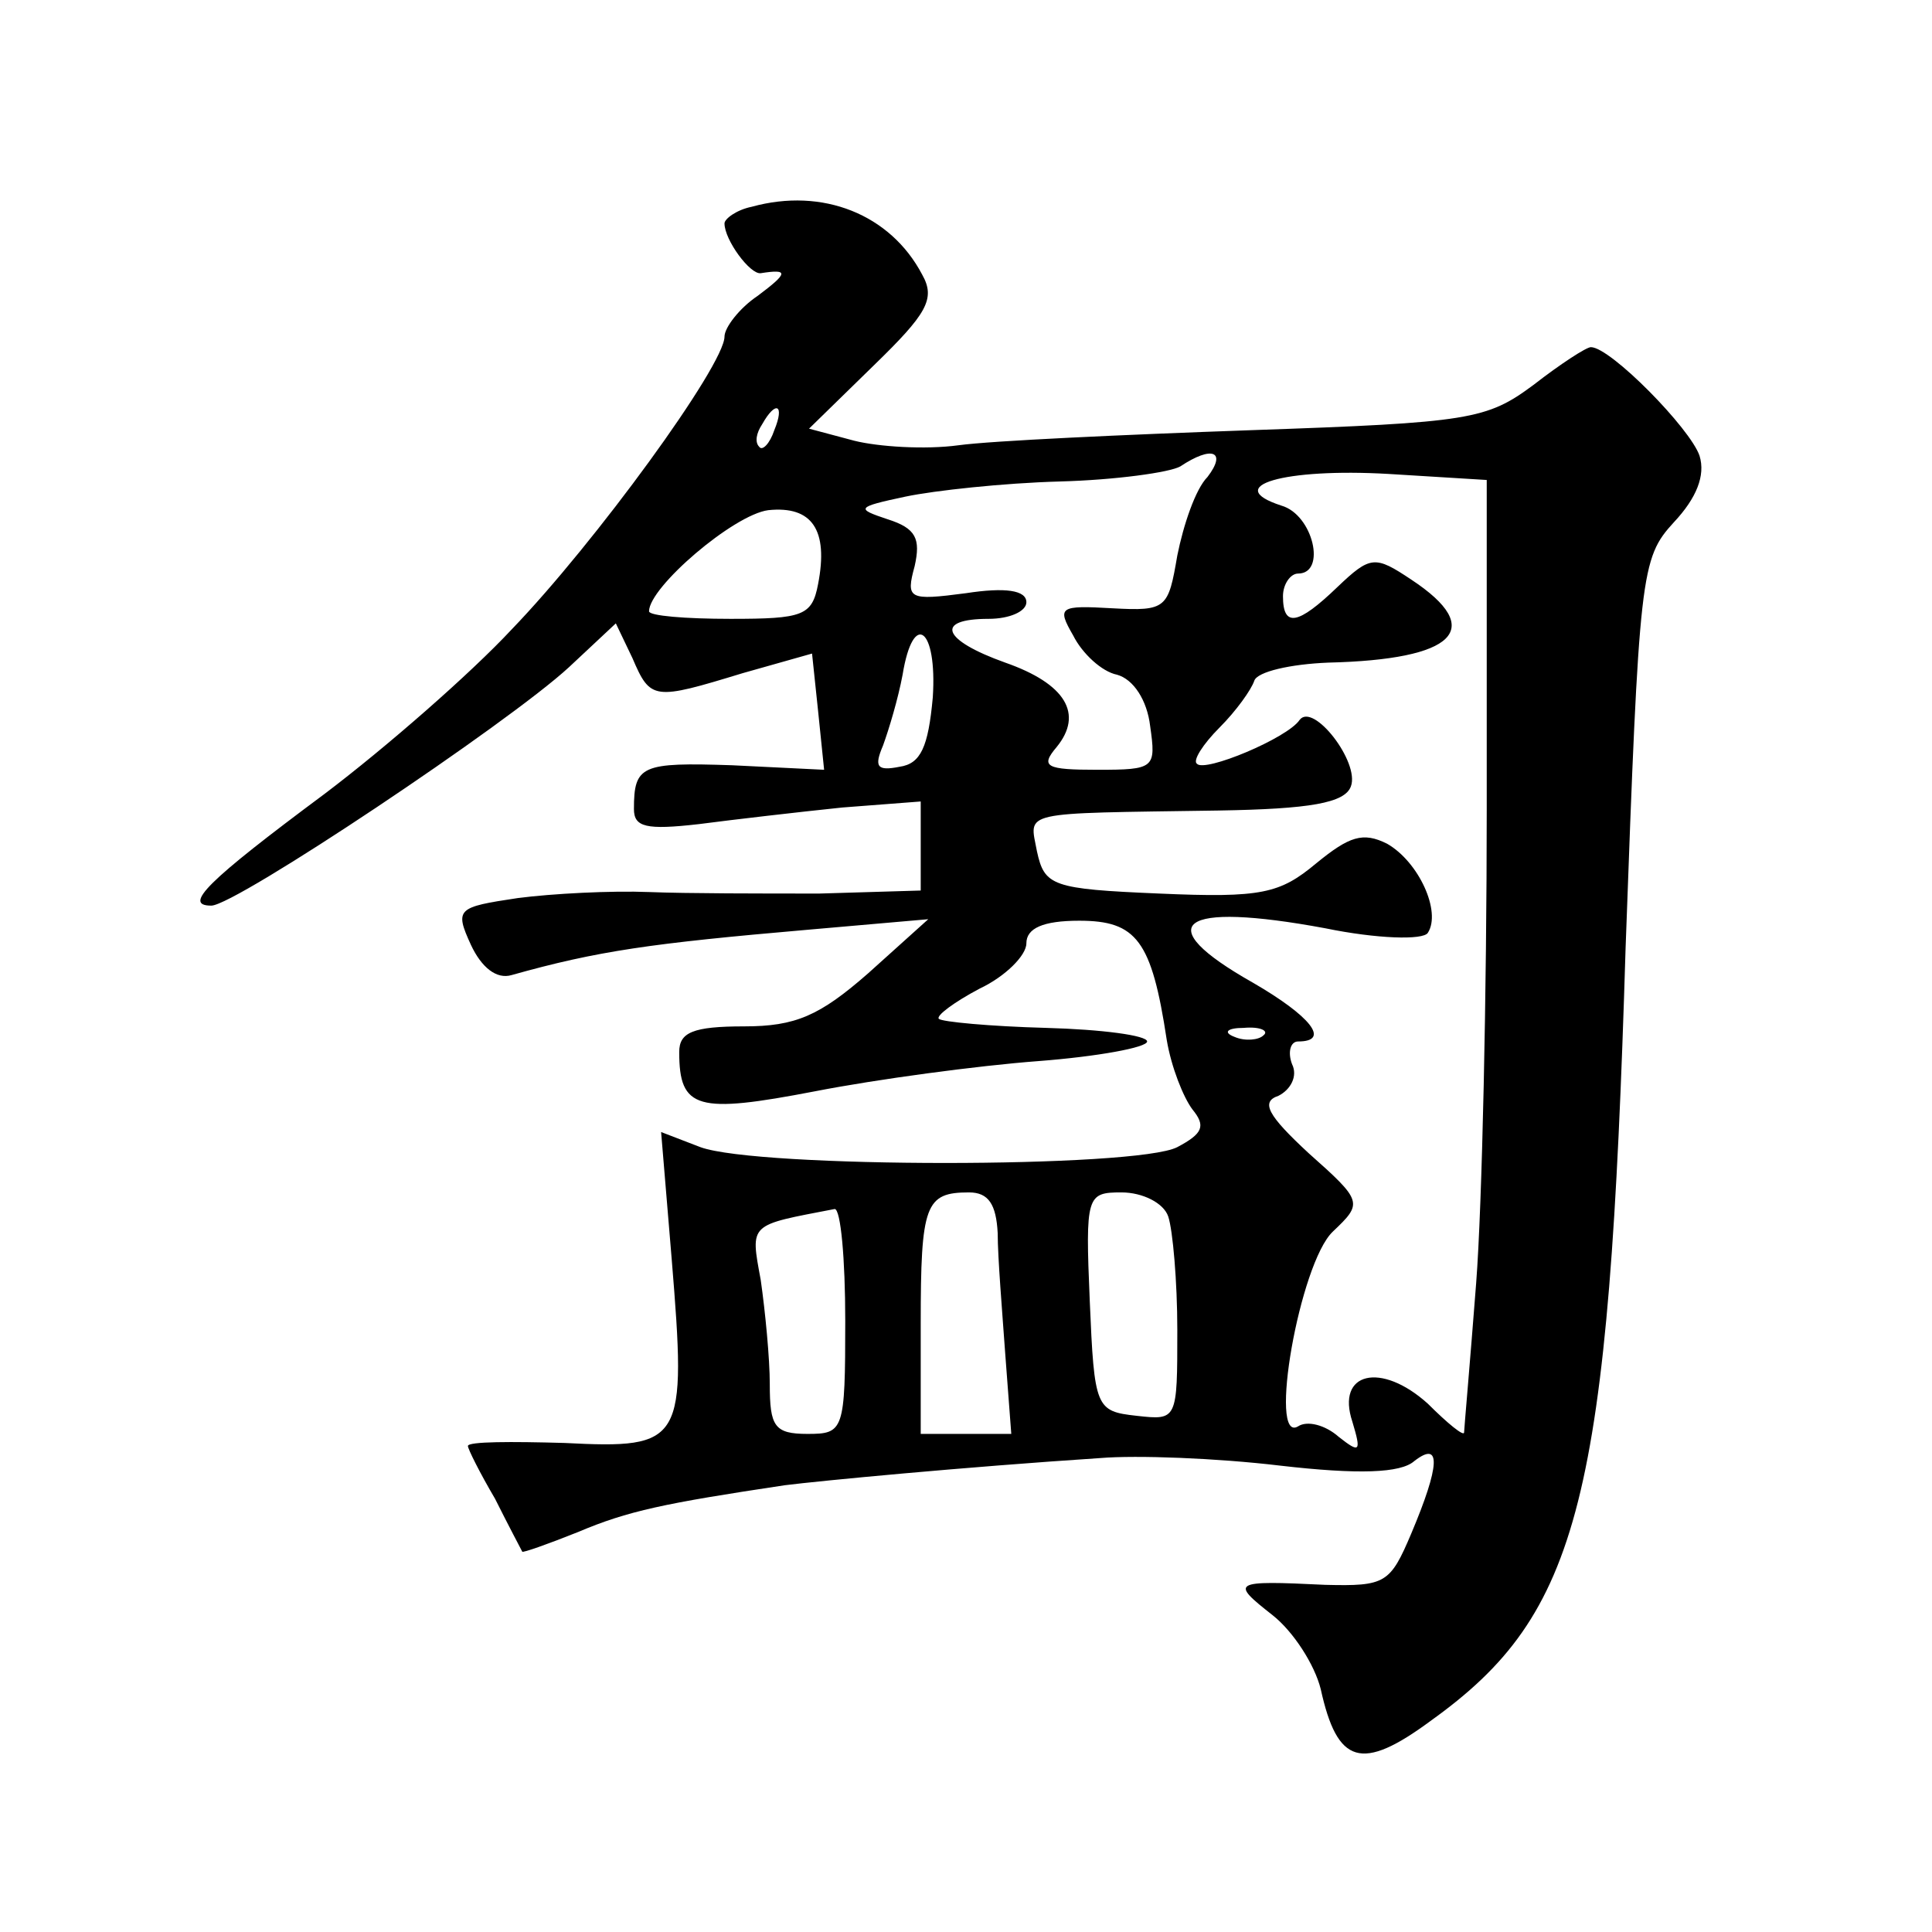 <?xml version="1.0" standalone="no"?>
<!DOCTYPE svg PUBLIC "-//W3C//DTD SVG 20010904//EN"
 "http://www.w3.org/TR/2001/REC-SVG-20010904/DTD/svg10.dtd">
<svg version="1.0" xmlns="http://www.w3.org/2000/svg"
 width="128pt" height="128pt" viewBox="0 0 128 128"
 preserveAspectRatio="xMidYMid meet">
<g transform="translate(0,128) scale(0.1,-0.1)"
fill="#0" stroke="none">
<path d="M498 1143 c-10 -2 -18 -8 -18 -11 0 -11 17 -34 24 -33 19 3 18 0 -2 -15
-12 -8 -22 -21 -22 -27 0 -19 -86 -137 -141 -194 -27 -29 -83 -78 -124 -109 -78
-58 -94 -74 -75 -74 16 0 197 121 237 158 l31 29 11 -23 c12 -28 14 -28 73 -10
l46 13 4 -38 4 -39 -61 3 c-60 2 -65 0 -65 -29 0 -12 8 -14 43 -10 23 3 66 8 95
11 l52 4 0 -29 0 -30 -67 -2 c-38 0 -88 0 -113 1 -25 1 -64 -1 -87 -4 -40 -6 -42
-7 -31 -31 7 -15 17 -23 27 -20 57 16 92 21 196 30 l80 7 -40 -36 c-32 -28 -48
-35 -82 -35 -34 0 -43 -4 -43 -17 0 -38 12 -41 90 -26 41 8 108 17 148 20 39 3
72 9 72 13 0 4 -30 8 -67 9 -37 1 -69 4 -71 6 -2 2 10 11 27 20 17 8 31 22 31 30
0 10 11 15 35 15 38 0 48 -13 58 -79 3 -18 11 -38 17 -46 9 -11 7 -16 -10 -25 -27
-14 -278 -14 -316 0 l-26 10 7 -84 c10 -122 8 -126 -71 -122 -35 1 -64 1 -64 -2
0 -2 8 -18 18 -35 9 -18 17 -33 18 -35 0 -1 17 5 37 13 33 14 57 19 137 31 24 3
118 12 209 18 24 2 77 0 119 -5 52 -6 80 -5 89 3 18 14 17 -3 -2 -48 -14 -33 -17
-35 -57 -34 -62 3 -63 2 -35 -20 14 -11 28 -33 32 -49 11 -50 27 -55 73 -21 99
71 118 146 129 512 9 249 10 258 32 282 15 16 21 31 17 44 -6 18 -59 72 -72 72
-3 0 -20 -11 -38 -25 -31 -23 -42 -25 -187 -30 -85 -3 -172 -7 -194 -10 -22 -3
-53 -1 -69 3 l-30 8 43 42 c35 34 41 44 32 60 -21 40 -66 58 -113 45z m15 -148
c-3 -9 -8 -14 -10 -11 -3 3 -2 9 2 15 9 16 15 13 8 -4z m287 -31 c-8 -8 -16 -32
-20 -52 -6 -35 -7 -37 -43 -35 -35 2 -37 1 -26 -18 6 -12 19 -24 29 -26 11 -3 20
-17 22 -34 4 -28 3 -29 -35 -29 -34 0 -38 2 -27 15 18 22 6 42 -34 56 -42 15 -47
29 -11 29 14 0 25 5 25 11 0 8 -14 10 -40 6 -38 -5 -40 -4 -34 18 4 18 1 25 -18
31 -21 7 -21 8 12 15 19 4 65 9 102 10 37 1 73 6 80 10 21 14 31 10 18 -7z m185
-220 c0 -121 -3 -262 -7 -314 -4 -52 -8 -97 -8 -99 0 -3 -11 6 -24 19 -31 28 -61
21 -50 -12 6 -20 5 -21 -9 -10 -9 8 -21 11 -27 7 -20 -12 1 108 23 129 20 19 20
20 -16 52 -27 25 -32 34 -20 38 8 4 13 13 9 21 -3 8 -1 15 4 15 22 0 8 17 -30 39
-69 39 -49 54 48 36 34 -7 65 -8 68 -3 9 14 -6 47 -27 59 -16 8 -25 5 -47 -13 -24
-20 -36 -23 -104 -20 -71 3 -76 5 -81 28 -5 27 -13 25 120 27 61 1 84 5 88 16 6
16 -25 56 -34 44 -8 -12 -63 -35 -68 -29 -3 2 4 13 15 24 11 11 21 25 23 31 2 6
24 11 49 12 84 2 105 22 55 55 -24 16 -27 16 -49 -5 -26 -25 -36 -27 -36 -6 0 8
5 15 10 15 19 0 10 39 -11 45 -40 13 2 25 71 21 l65 -4 0 -218z m-443 149 c-4 -21
-10 -23 -58 -23 -30 0 -54 2 -54 5 0 16 56 64 79 67 29 3 40 -13 33 -49z m76 -75
c-3 -33 -8 -44 -22 -46 -15 -3 -17 0 -11 14 4 11 10 31 13 47 7 43 23 31 20 -15z
m219 -224 c-3 -3 -12 -4 -19 -1 -8 3 -5 6 6 6 11 1 17 -2 13 -5z m-176 -131 c0
-16 3 -52 5 -80 l4 -53 -30 0 -30 0 0 73 c0 79 3 87 32 87 13 0 18 -8 19 -27z m113
11 c3 -9 6 -43 6 -75 0 -60 0 -60 -27 -57 -27 3 -28 5 -31 76 -3 70 -2 72 21 72
14 0 28 -7 31 -16z m-214 -69 c0 -73 -1 -75 -25 -75 -22 0 -25 5 -25 33 0 17 -3
48 -6 69 -7 38 -8 36 49 47 4 0 7 -33 7 -74z"/>
</g>
</svg>

